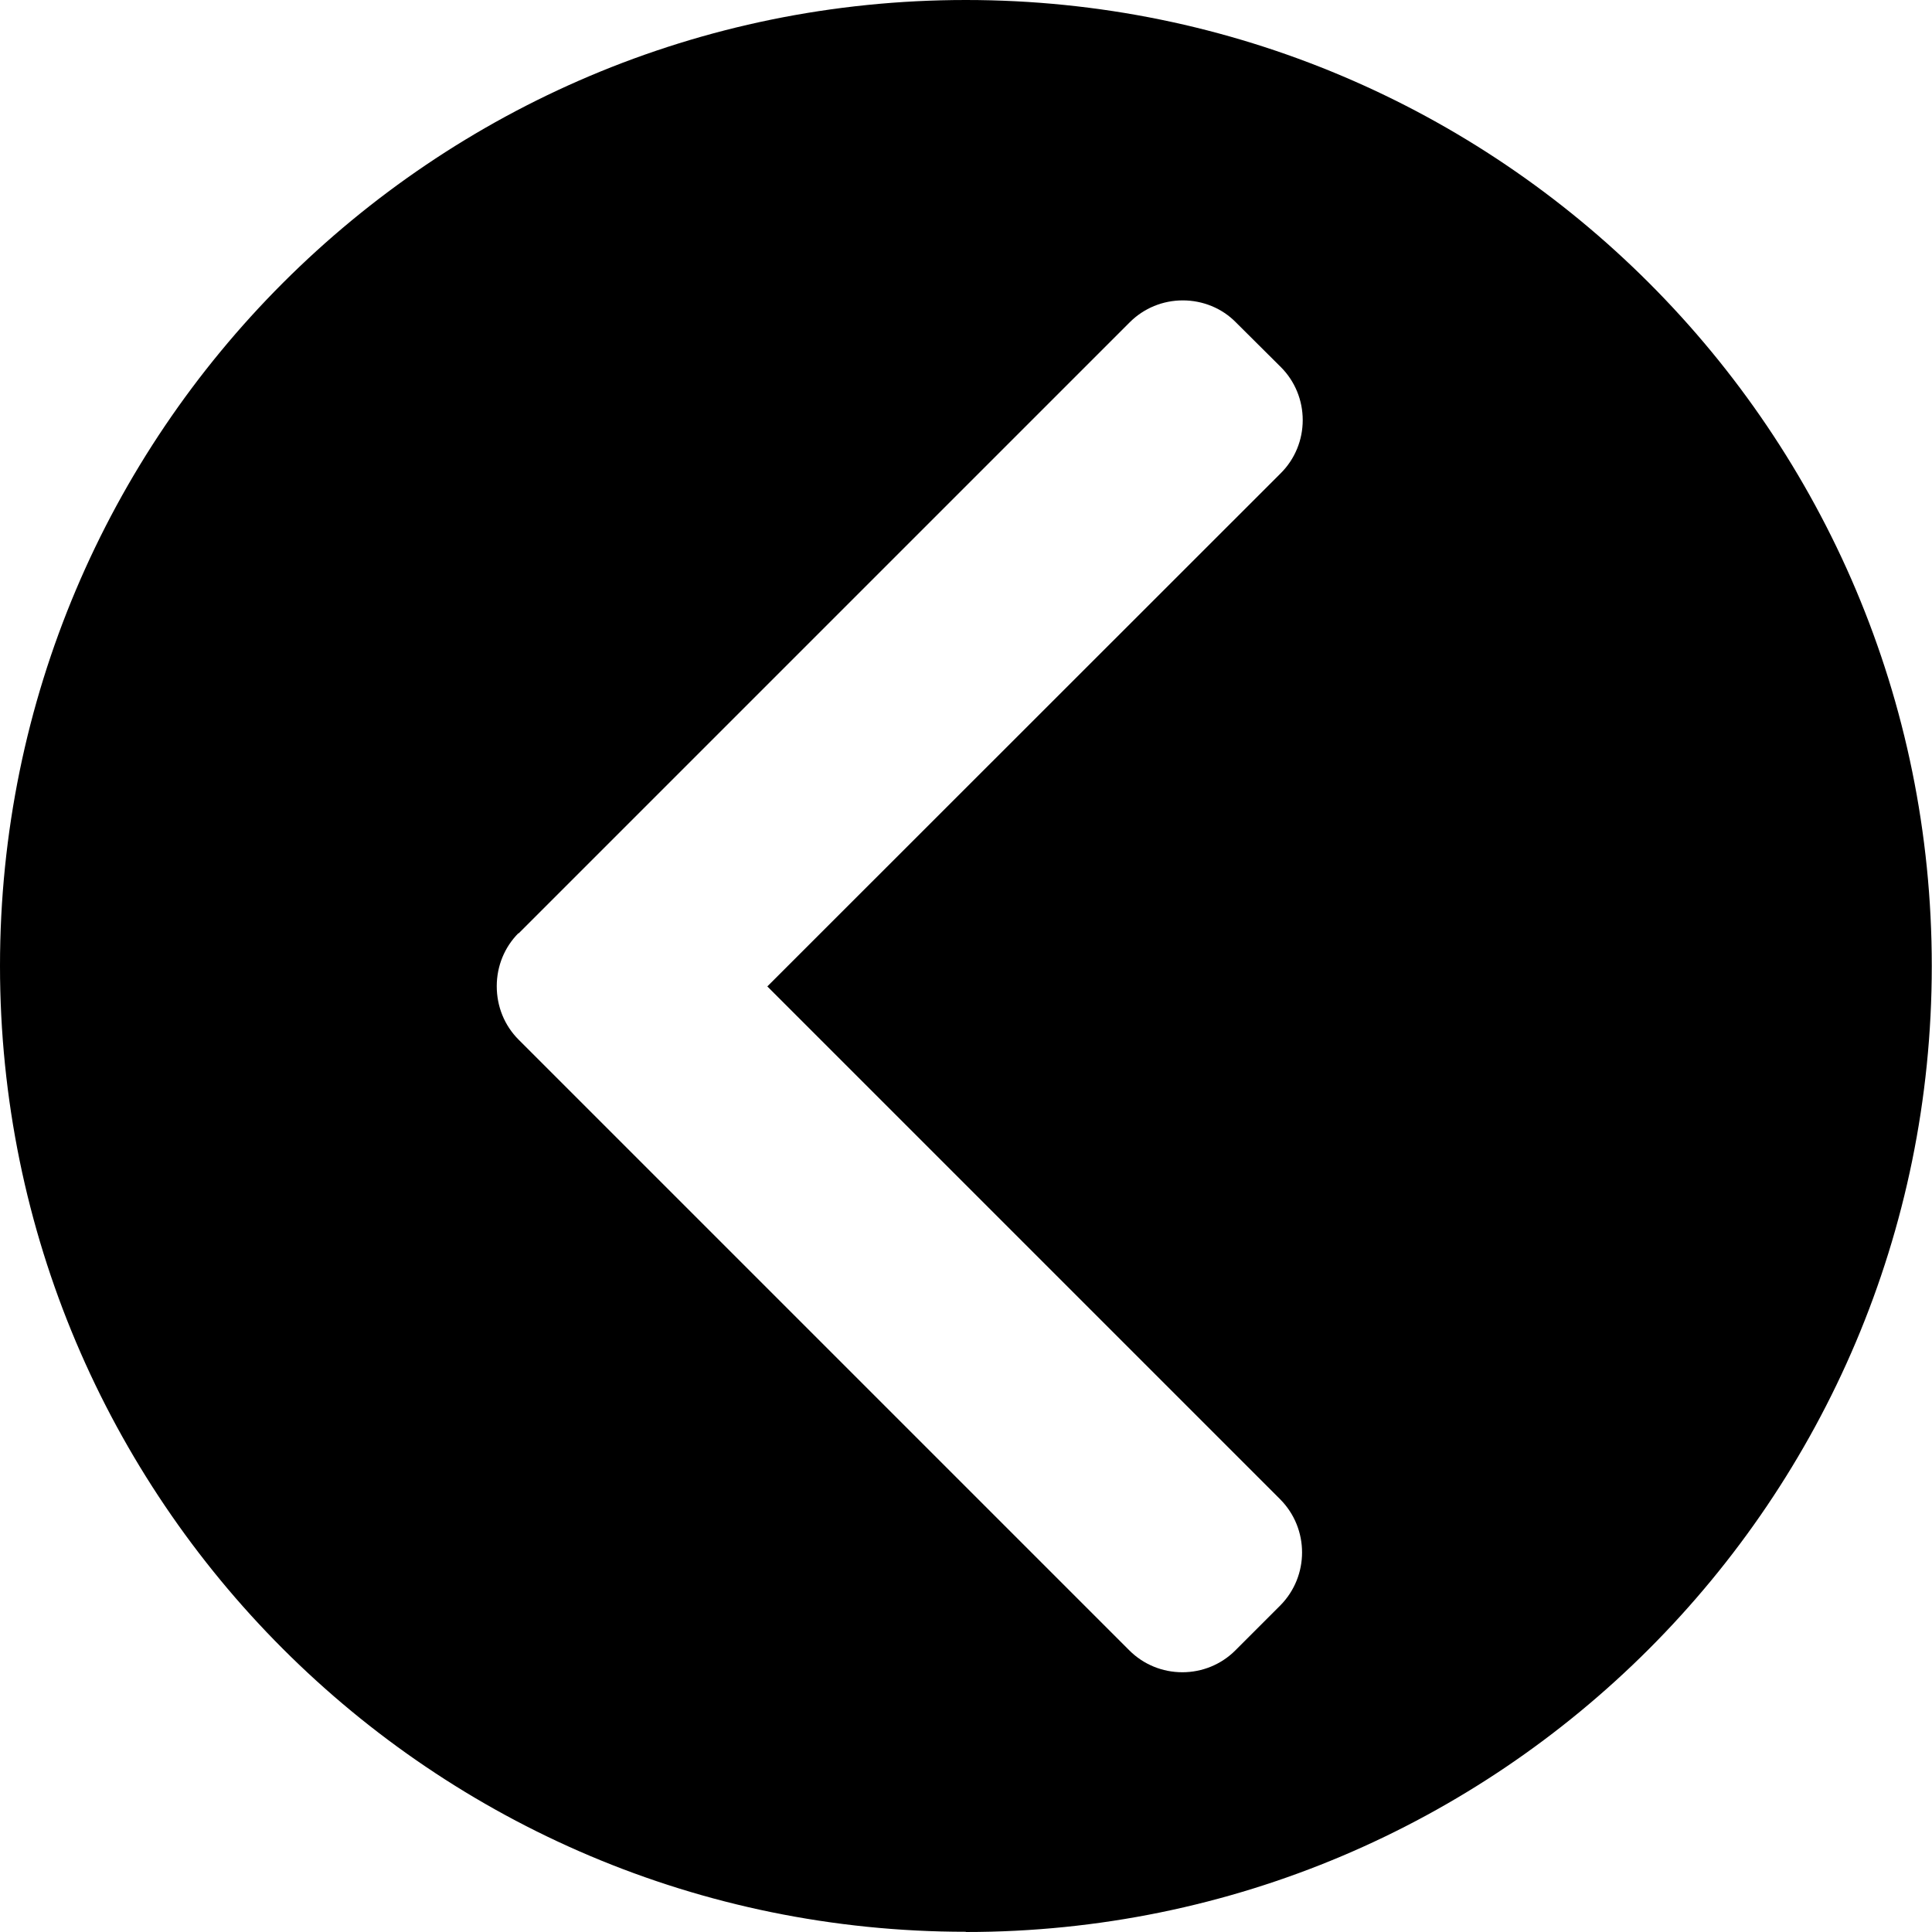 <?xml version="1.0" encoding="UTF-8"?><svg id="b" xmlns="http://www.w3.org/2000/svg" viewBox="0 0 87.47 87.47"><defs></defs><g id="c"><path class="d" d="m43.73,87.47c24.15,0,43.73-19.58,43.73-43.73C87.47,19.58,67.89,0,43.73,0,19.58,0,0,19.58,0,43.73c0,24.15,19.58,43.73,43.73,43.73Zm-20.26-45.2l27.68-27.68c.64-.64,1.5-.99,2.4-.99s1.77.35,2.4.99l2.04,2.03c.64.64.99,1.5.99,2.4s-.35,1.76-.99,2.4l-23.25,23.24,23.22,23.22c1.32,1.33,1.32,3.48,0,4.81l-2.03,2.03c-.64.64-1.5.99-2.4.99s-1.76-.35-2.4-.99l-27.65-27.65c-.64-.64-.99-1.5-.99-2.42,0-.91.35-1.77.99-2.41Z"/></g></svg>